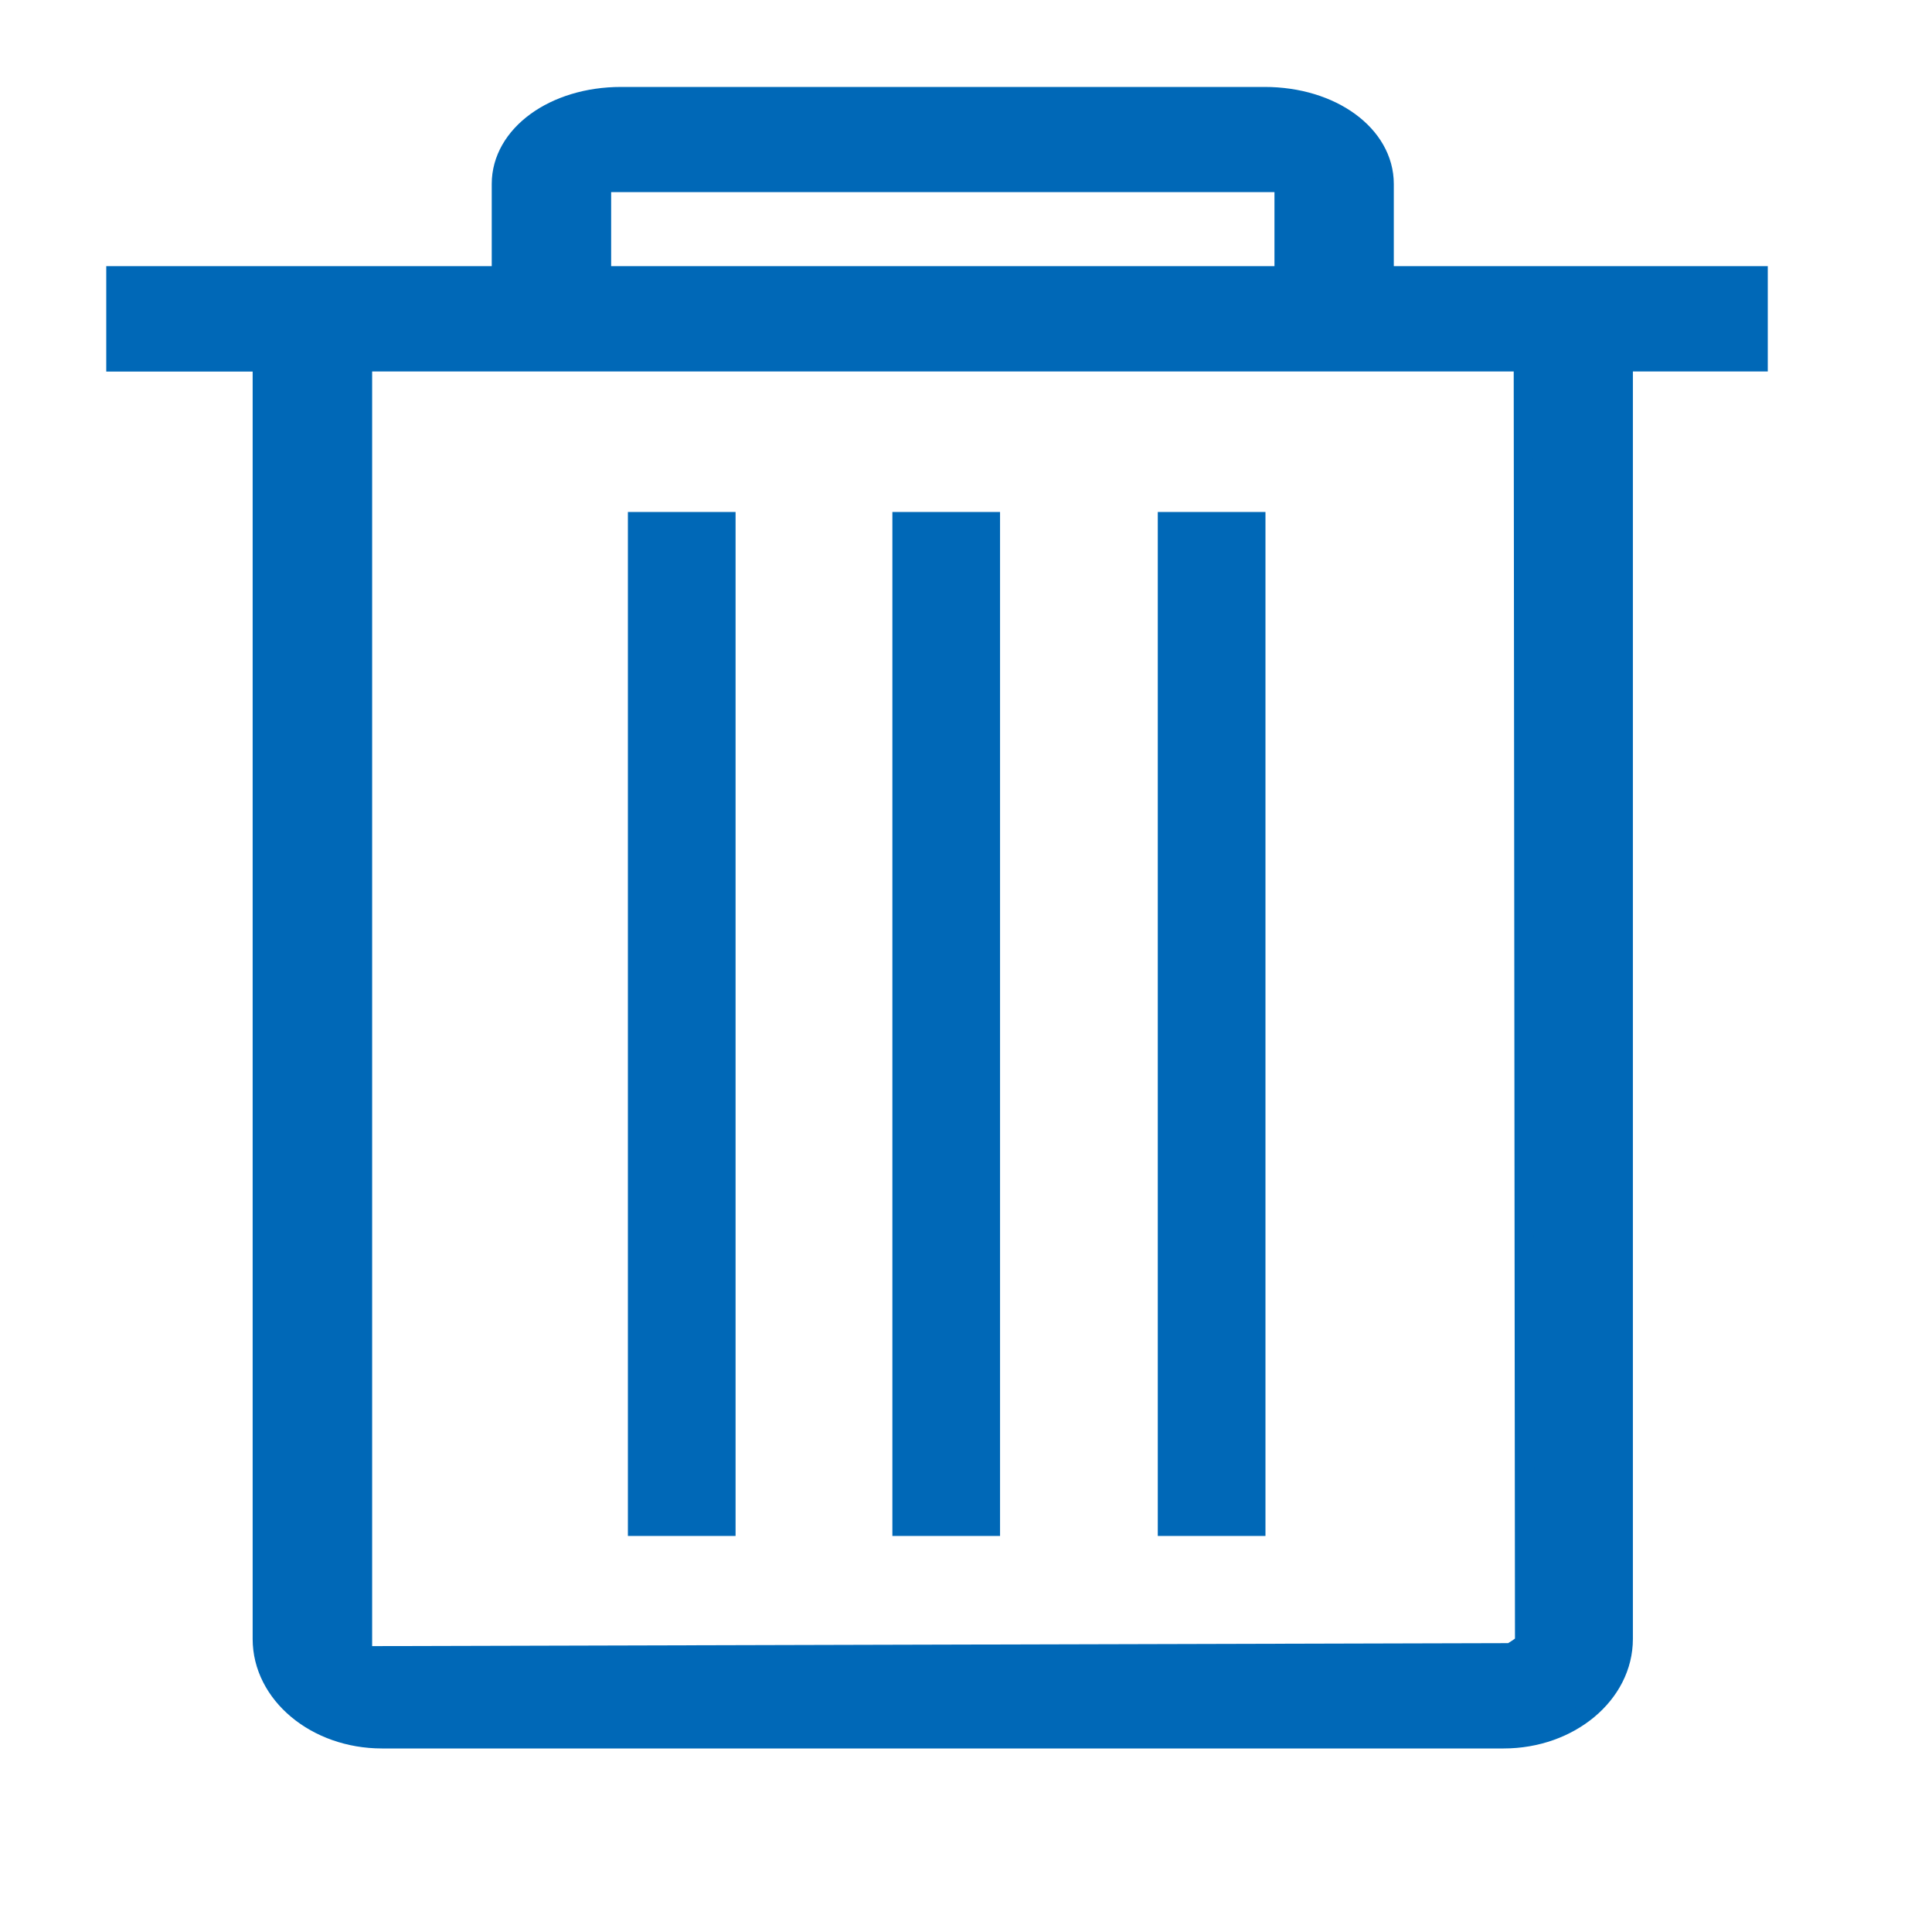 <svg width="100" height="100" viewBox="0 0 100 100" fill="none" xmlns="http://www.w3.org/2000/svg">
<path d="M33 27H37.573V79H33V27ZM46.689 27H51.262V79H46.689V27ZM60.427 27H65V79H60.427V27Z" fill="#0068B7" stroke="#0068B7"/>
<path d="M19.77 90C16.355 90 13.577 87.684 13.577 84.829V18.732H6V14.276H25.952V9.523C25.952 6.983 28.676 5 32.149 5H65.454C68.931 5 71.643 6.983 71.643 9.523V14.276H91V18.728H84.018V84.832C84.018 87.684 81.244 90 77.829 90H19.77ZM18.762 85.704L78.204 85.548L78.555 85.328L78.915 85.066L78.849 18.728H18.762V85.704ZM31.133 14.276H66.466V9.445H31.133V14.28V14.276Z" fill="#0068B7"/>
<path d="M19.77 90C16.355 90 13.577 87.684 13.577 84.829V18.732H6V14.276H25.952V9.523C25.952 6.983 28.676 5 32.149 5H65.454C68.931 5 71.643 6.983 71.643 9.523V14.276H91V18.728H84.018V84.832C84.018 87.684 81.244 90 77.829 90H19.77ZM19.77 90V89.996M18.762 85.704L78.204 85.548L78.555 85.328L78.915 85.066L78.849 18.728H18.762V85.704ZM31.133 14.276H66.466V9.445H31.133V14.28V14.276Z" stroke="#0068B7"/>
</svg>
